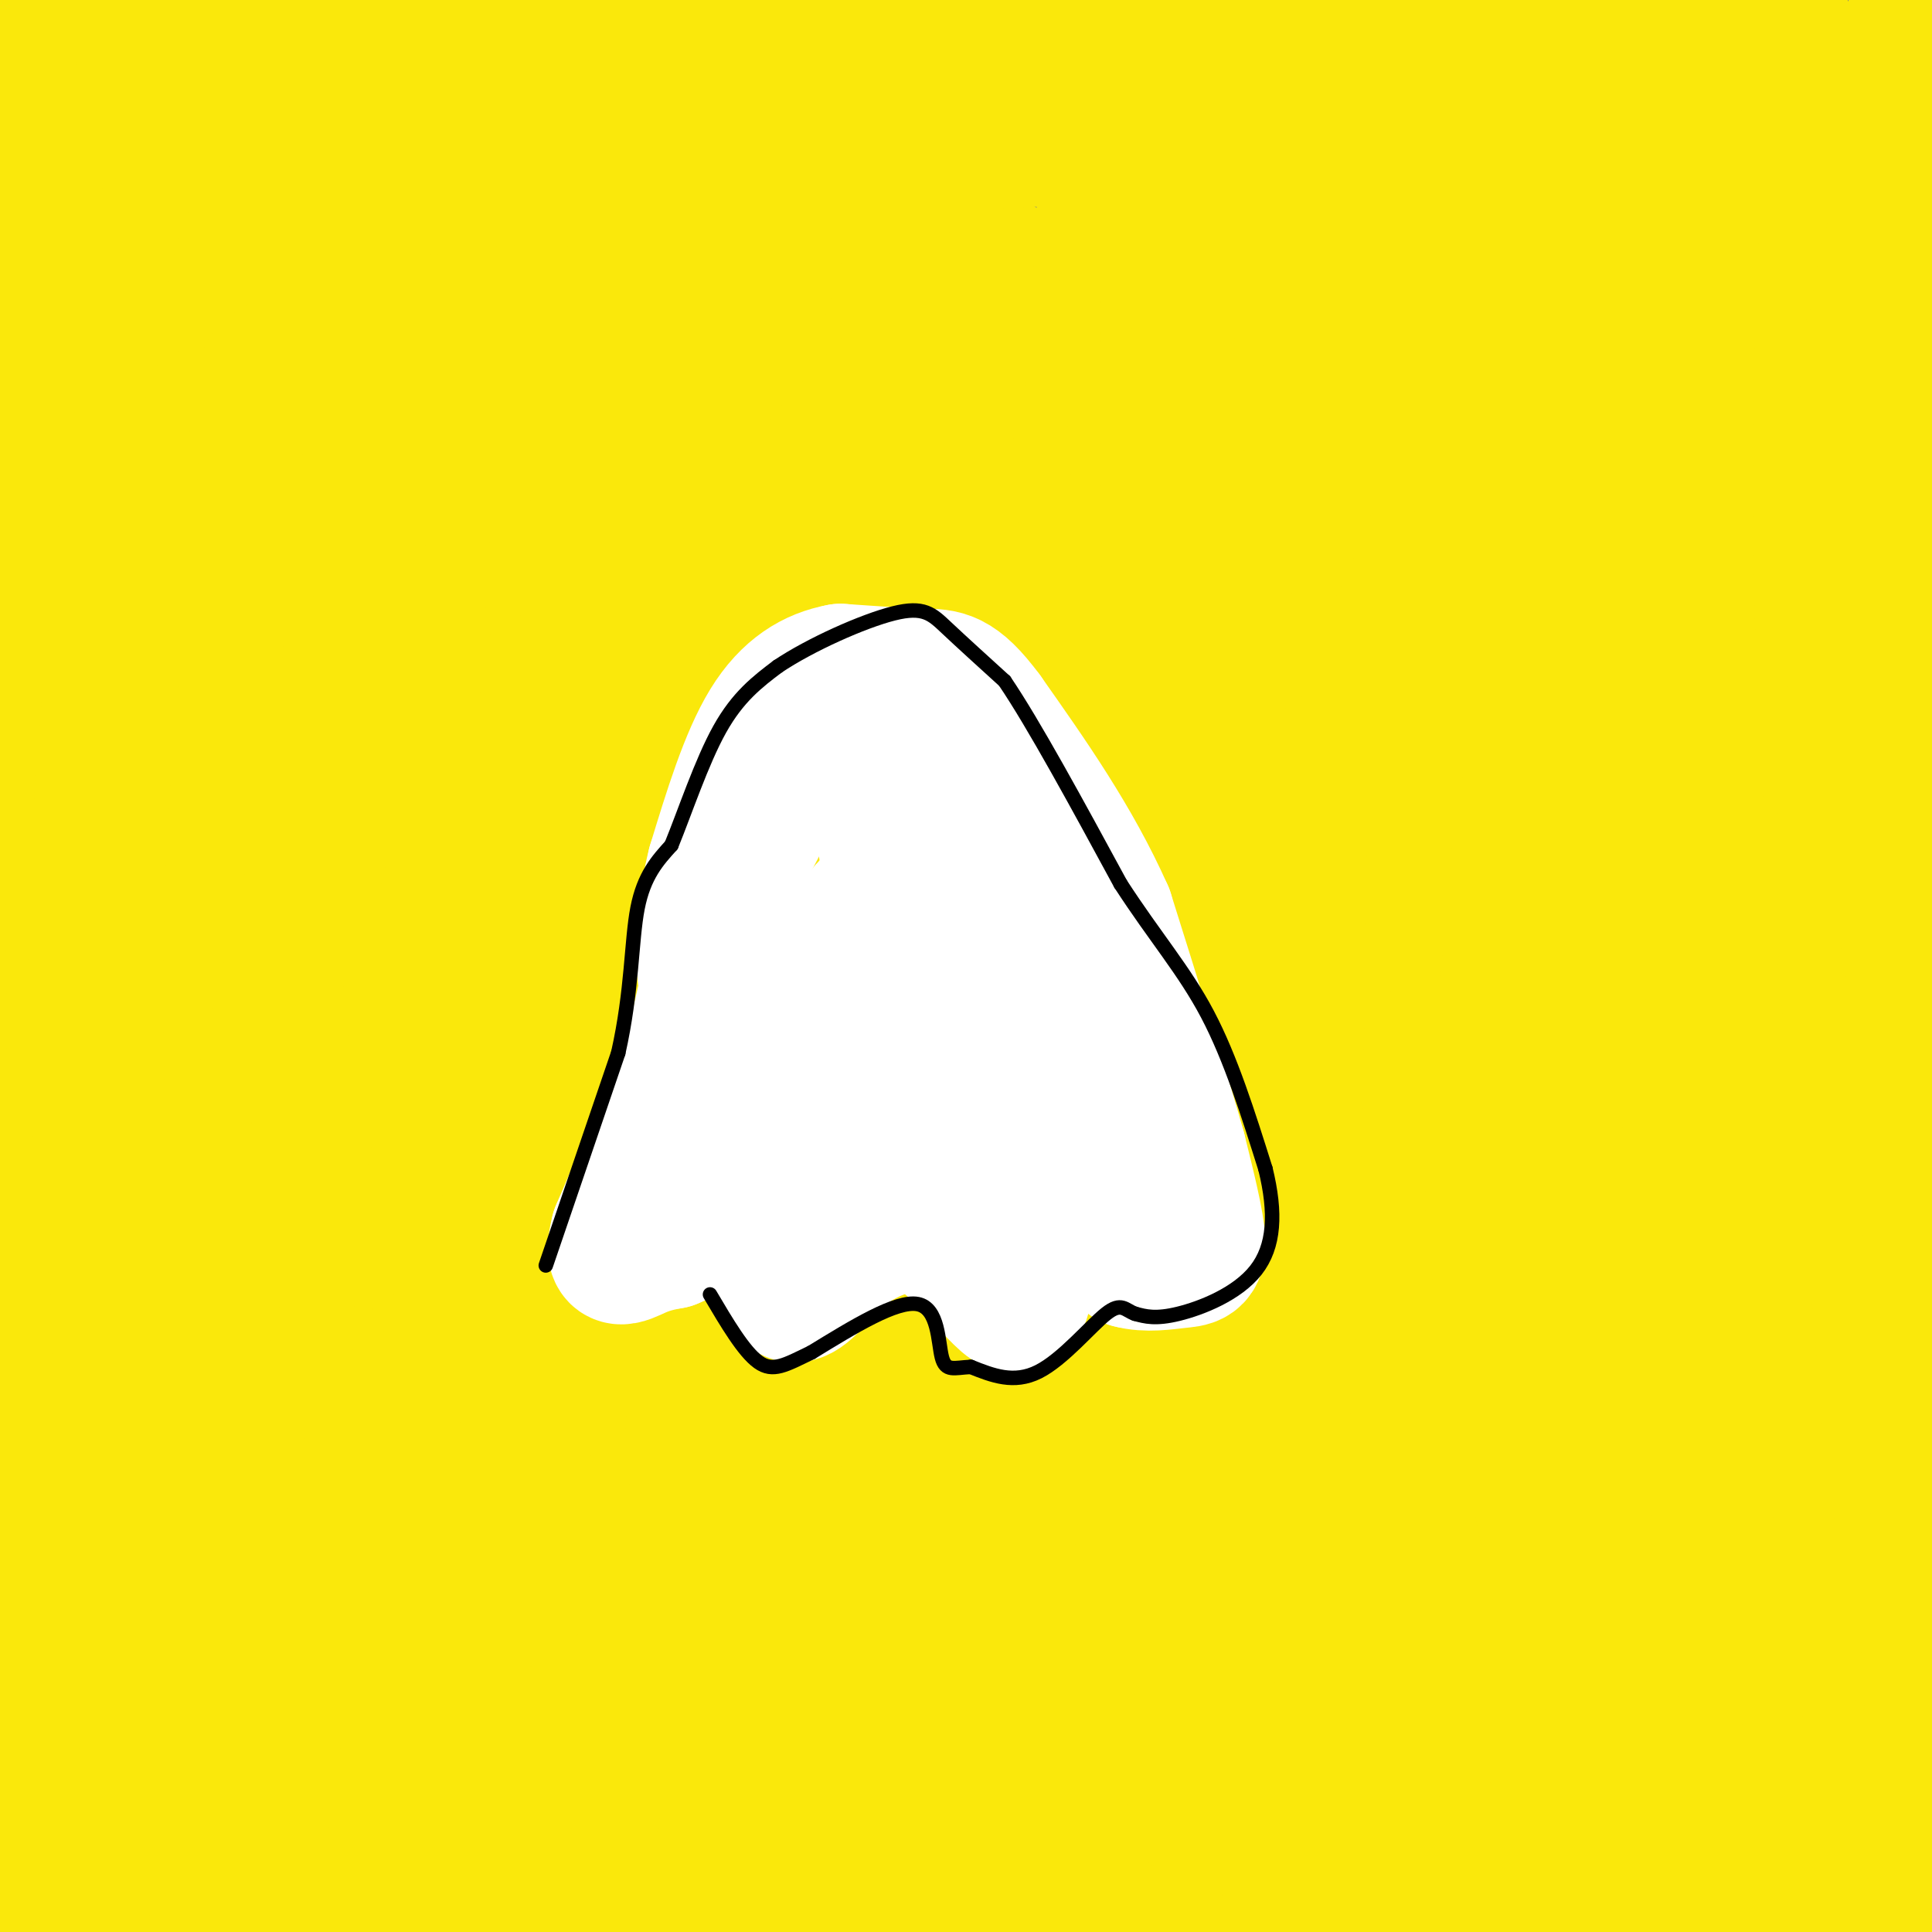 <svg viewBox='0 0 400 400' version='1.1' xmlns='http://www.w3.org/2000/svg' xmlns:xlink='http://www.w3.org/1999/xlink'><rect x="0" y="0" width="400" height="400" fill="#808080" stroke="none"/><g fill='none' stroke='#ffffff' stroke-width='3' stroke-linecap='round' stroke-linejoin='round'><path d='M308,397c0.000,0.000 0.000,0.000 0,0'/></g>
<g fill='none' stroke='#fae80b' stroke-width='28' stroke-linecap='round' stroke-linejoin='round'><path d='M255,87c-5.711,-10.454 -11.421,-20.908 -24,-22c-12.579,-1.092 -32.026,7.178 -47,21c-14.974,13.822 -25.473,33.196 -35,58c-9.527,24.804 -18.080,55.038 -23,77c-4.920,21.962 -6.206,35.653 0,49c6.206,13.347 19.903,26.349 29,32c9.097,5.651 13.594,3.949 23,1c9.406,-2.949 23.720,-7.147 38,-14c14.280,-6.853 28.527,-16.361 40,-26c11.473,-9.639 20.174,-19.409 26,-29c5.826,-9.591 8.777,-19.003 12,-27c3.223,-7.997 6.719,-14.580 -5,-28c-11.719,-13.420 -38.651,-33.678 -49,-43c-10.349,-9.322 -4.114,-7.710 -21,-11c-16.886,-3.290 -56.894,-11.484 -84,-14c-27.106,-2.516 -41.312,0.645 -53,6c-11.688,5.355 -20.858,12.905 -39,23c-18.142,10.095 -45.254,22.737 -38,60c7.254,37.263 48.876,99.148 80,117c31.124,17.852 51.750,-8.328 74,-29c22.250,-20.672 46.125,-35.836 70,-51'/><path d='M229,237c14.940,-11.552 17.291,-14.933 27,-30c9.709,-15.067 26.778,-41.819 35,-59c8.222,-17.181 7.599,-24.790 6,-33c-1.599,-8.210 -4.175,-17.019 -18,-25c-13.825,-7.981 -38.901,-15.134 -68,-14c-29.099,1.134 -62.222,10.553 -80,21c-17.778,10.447 -20.210,21.921 -27,31c-6.790,9.079 -17.936,15.763 -2,31c15.936,15.237 58.955,39.028 80,50c21.045,10.972 20.115,9.123 31,-2c10.885,-11.123 33.584,-31.522 43,-46c9.416,-14.478 5.547,-23.034 0,-36c-5.547,-12.966 -12.773,-30.342 -21,-43c-8.227,-12.658 -17.456,-20.596 -26,-26c-8.544,-5.404 -16.404,-8.272 -21,-5c-4.596,3.272 -5.928,12.685 -7,35c-1.072,22.315 -1.884,57.532 6,109c7.884,51.468 24.464,119.187 34,142c9.536,22.813 12.029,0.719 13,-31c0.971,-31.719 0.420,-73.063 -5,-113c-5.420,-39.937 -15.710,-78.469 -26,-117'/><path d='M203,76c-5.983,-29.318 -7.939,-44.114 -10,-33c-2.061,11.114 -4.226,48.138 -4,100c0.226,51.862 2.844,118.561 6,158c3.156,39.439 6.850,51.618 11,33c4.150,-18.618 8.757,-68.034 13,-129c4.243,-60.966 8.121,-133.483 12,-206'/><path d='M231,8c3.732,75.899 7.465,151.798 13,196c5.535,44.202 12.874,56.709 23,94c10.126,37.291 23.039,99.368 19,44c-4.039,-55.368 -25.031,-228.181 -37,-303c-11.969,-74.819 -14.914,-51.645 3,24c17.914,75.645 56.688,203.760 72,246c15.312,42.240 7.161,-1.397 5,-29c-2.161,-27.603 1.668,-39.172 3,-97c1.332,-57.828 0.166,-161.914 -1,-266'/><path d='M403,243c0.000,0.000 -35.000,-246.000 -35,-246'/><path d='M368,40c-1.042,31.375 -2.083,62.750 1,147c3.083,84.250 10.292,221.375 11,186c0.708,-35.375 -5.083,-243.250 -2,-275c3.083,-31.750 15.042,112.625 27,257'/><path d='M400,4c-0.658,-0.877 -1.315,-1.754 -3,0c-1.685,1.754 -4.396,6.138 -7,17c-2.604,10.862 -5.100,28.200 -7,46c-1.900,17.800 -3.204,36.062 -3,64c0.204,27.938 1.915,65.554 7,97c5.085,31.446 13.542,56.723 22,82'/><path d='M402,39c-2.002,14.305 -4.003,28.609 -4,38c0.003,9.391 2.011,13.868 4,29c1.989,15.132 3.959,40.920 1,83c-2.959,42.080 -10.845,100.451 -14,140c-3.155,39.549 -1.577,60.274 0,81'/><path d='M398,396c1.705,-15.231 3.410,-30.463 3,-52c-0.410,-21.537 -2.935,-49.381 -11,-43c-8.065,6.381 -21.671,46.987 -29,69c-7.329,22.013 -8.380,25.432 -9,31c-0.620,5.568 -0.810,13.284 -1,21'/><path d='M357,387c2.110,5.024 4.220,10.048 8,-60c3.780,-70.048 9.230,-215.167 11,-208c1.770,7.167 -0.139,166.622 0,202c0.139,35.378 2.325,-53.321 -2,-128c-4.325,-74.679 -15.163,-135.340 -26,-196'/><path d='M346,2c-9.791,77.144 -19.582,154.288 -22,203c-2.418,48.712 2.538,68.991 6,93c3.462,24.009 5.431,51.748 12,42c6.569,-9.748 17.739,-56.983 28,-117c10.261,-60.017 19.614,-132.817 22,-160c2.386,-27.183 -2.196,-8.750 -5,15c-2.804,23.750 -3.832,52.817 -5,73c-1.168,20.183 -2.477,31.481 1,73c3.477,41.519 11.738,113.260 20,185'/><path d='M401,288c-2.874,-67.704 -5.747,-135.409 -17,-130c-11.253,5.409 -30.884,83.930 -41,133c-10.116,49.070 -10.716,68.687 -12,72c-1.284,3.313 -3.251,-9.679 -5,-55c-1.749,-45.321 -3.278,-122.971 -2,-167c1.278,-44.029 5.365,-54.437 8,-49c2.635,5.437 3.817,26.718 5,48'/><path d='M337,140c3.676,24.269 10.365,60.941 14,102c3.635,41.059 4.217,86.506 4,58c-0.217,-28.506 -1.232,-130.964 -1,-177c0.232,-46.036 1.712,-35.649 3,-29c1.288,6.649 2.385,9.559 -2,60c-4.385,50.441 -14.253,148.412 -19,159c-4.747,10.588 -4.374,-66.206 -4,-143'/><path d='M332,170c-0.844,-37.844 -0.956,-60.956 -3,-87c-2.044,-26.044 -6.022,-55.022 -10,-84'/><path d='M318,13c-4.193,77.505 -8.387,155.011 -9,203c-0.613,47.989 2.354,66.462 1,96c-1.354,29.538 -7.029,70.141 1,6c8.029,-64.141 29.760,-233.028 37,-284c7.240,-50.972 -0.012,15.969 1,81c1.012,65.031 10.289,128.152 14,177c3.711,48.848 1.855,83.424 0,118'/><path d='M352,388c-0.089,-23.067 -0.178,-46.133 -1,-49c-0.822,-2.867 -2.378,14.467 -6,30c-3.622,15.533 -9.311,29.267 -15,43'/><path d='M336,400c3.714,-11.625 7.429,-23.250 11,-25c3.571,-1.750 7.000,6.375 2,11c-5.000,4.625 -18.429,5.750 -27,9c-8.571,3.250 -12.286,8.625 -16,14'/><path d='M349,391c7.646,-3.469 15.292,-6.937 10,-6c-5.292,0.937 -23.521,6.280 -38,9c-14.479,2.720 -25.208,2.817 -57,3c-31.792,0.183 -84.647,0.453 -119,-1c-34.353,-1.453 -50.203,-4.628 -34,-4c16.203,0.628 64.461,5.061 86,8c21.539,2.939 16.361,4.386 61,-5c44.639,-9.386 139.095,-29.604 117,-31c-22.095,-1.396 -160.741,16.030 -234,27c-73.259,10.970 -81.129,15.485 -89,20'/><path d='M153,402c96.889,-14.689 193.778,-29.378 225,-33c31.222,-3.622 -3.222,3.822 -81,7c-77.778,3.178 -198.889,2.089 -320,1'/><path d='M24,389c49.810,2.970 99.619,5.940 137,6c37.381,0.060 62.333,-2.792 65,-4c2.667,-1.208 -16.952,-0.774 -49,3c-32.048,3.774 -76.524,10.887 -121,18'/><path d='M19,392c16.444,-6.456 32.888,-12.913 47,-17c14.112,-4.087 25.892,-5.805 37,-7c11.108,-1.195 21.544,-1.867 23,0c1.456,1.867 -6.070,6.272 -11,9c-4.930,2.728 -7.266,3.779 -36,8c-28.734,4.221 -83.867,11.610 -139,19'/><path d='M24,392c19.093,-5.241 38.186,-10.482 53,-16c14.814,-5.518 25.351,-11.312 66,-14c40.649,-2.688 111.412,-2.270 81,-2c-30.412,0.270 -161.997,0.392 -196,1c-34.003,0.608 29.576,1.702 115,-5c85.424,-6.702 192.693,-21.201 235,-27c42.307,-5.799 19.654,-2.900 -3,0'/><path d='M375,329c-7.158,-0.829 -23.551,-2.903 -75,1c-51.449,3.903 -137.952,13.782 -188,22c-50.048,8.218 -63.642,14.773 -55,14c8.642,-0.773 39.518,-8.876 65,-18c25.482,-9.124 45.570,-19.269 60,-27c14.430,-7.731 23.203,-13.047 33,-21c9.797,-7.953 20.617,-18.541 29,-29c8.383,-10.459 14.329,-20.789 17,-24c2.671,-3.211 2.066,0.696 3,-16c0.934,-16.696 3.405,-53.995 -2,-22c-5.405,31.995 -18.687,133.284 -24,178c-5.313,44.716 -2.656,32.858 0,21'/><path d='M239,393c-0.110,-41.800 -0.220,-83.601 1,-120c1.220,-36.399 3.771,-67.397 6,-61c2.229,6.397 4.135,50.189 8,78c3.865,27.811 9.690,39.643 11,52c1.310,12.357 -1.896,25.240 2,-4c3.896,-29.240 14.895,-100.603 20,-169c5.105,-68.397 4.316,-133.828 -2,-112c-6.316,21.828 -18.158,130.914 -30,240'/><path d='M255,297c-7.266,67.404 -10.432,115.914 -5,39c5.432,-76.914 19.462,-279.252 22,-322c2.538,-42.748 -6.416,74.094 -9,134c-2.584,59.906 1.203,62.876 4,74c2.797,11.124 4.603,30.401 12,62c7.397,31.599 20.385,75.522 21,74c0.615,-1.522 -11.142,-48.487 -21,-115c-9.858,-66.513 -17.817,-152.575 -23,-195c-5.183,-42.425 -7.592,-41.212 -10,-40'/><path d='M246,8c-2.167,-9.333 -2.583,-12.667 -3,-16'/><path d='M242,9c-0.446,60.476 -0.893,120.952 3,183c3.893,62.048 12.125,125.667 17,121c4.875,-4.667 6.393,-77.619 7,-144c0.607,-66.381 0.304,-126.190 0,-186'/><path d='M269,9c5.198,52.943 10.396,105.885 14,131c3.604,25.115 5.616,22.402 6,19c0.384,-3.402 -0.858,-7.493 4,-19c4.858,-11.507 15.817,-30.431 20,-48c4.183,-17.569 1.592,-33.785 -1,-50'/><path d='M312,42c-2.585,-15.155 -8.548,-28.044 -15,-34c-6.452,-5.956 -13.394,-4.979 -20,-5c-6.606,-0.021 -12.877,-1.041 -27,4c-14.123,5.041 -36.099,16.142 -49,23c-12.901,6.858 -16.729,9.472 -41,13c-24.271,3.528 -68.987,7.970 -87,10c-18.013,2.030 -9.323,1.647 -19,0c-9.677,-1.647 -37.721,-4.559 -39,-8c-1.279,-3.441 24.206,-7.412 85,-11c60.794,-3.588 156.897,-6.794 253,-10'/><path d='M353,24c61.986,-2.080 90.450,-2.279 6,-1c-84.450,1.279 -281.813,4.037 -322,3c-40.187,-1.037 76.804,-5.868 153,-11c76.196,-5.132 111.598,-10.566 147,-16'/><path d='M45,15c0.000,0.000 -69.000,0.000 -69,0'/><path d='M34,6c175.364,1.085 350.728,2.169 323,3c-27.728,0.831 -258.549,1.408 -330,0c-71.451,-1.408 16.467,-4.800 79,-6c62.533,-1.200 99.682,-0.208 134,1c34.318,1.208 65.805,2.631 21,3c-44.805,0.369 -165.903,-0.315 -287,-1'/><path d='M39,113c-3.581,-2.572 -7.162,-5.144 -14,61c-6.838,66.144 -16.935,201.003 -21,155c-4.065,-46.003 -2.100,-272.867 -2,-325c0.100,-52.133 -1.665,70.464 0,145c1.665,74.536 6.762,101.010 11,127c4.238,25.990 7.619,51.495 11,77'/><path d='M24,353c3.044,26.733 5.156,55.067 0,14c-5.156,-41.067 -17.578,-151.533 -30,-262'/><path d='M3,234c2.859,17.663 5.717,35.326 12,67c6.283,31.674 15.989,77.358 14,49c-1.989,-28.358 -15.673,-130.757 -21,-182c-5.327,-51.243 -2.297,-51.330 0,-75c2.297,-23.670 3.861,-70.923 3,-51c-0.861,19.923 -4.148,107.020 -3,154c1.148,46.980 6.732,53.841 12,82c5.268,28.159 10.219,77.617 12,43c1.781,-34.617 0.390,-153.308 -1,-272'/><path d='M31,49c-1.298,2.226 -4.042,143.792 -4,212c0.042,68.208 2.869,63.060 7,75c4.131,11.940 9.565,40.970 15,70'/><path d='M52,390c1.225,-24.584 2.450,-49.168 10,-112c7.550,-62.832 21.424,-163.911 25,-181c3.576,-17.089 -3.147,49.813 -4,110c-0.853,60.187 4.163,113.658 4,110c-0.163,-3.658 -5.505,-64.446 -12,-131c-6.495,-66.554 -14.141,-138.872 -21,-139c-6.859,-0.128 -12.929,71.936 -19,144'/><path d='M35,191c-4.368,50.789 -5.789,105.761 -6,138c-0.211,32.239 0.789,41.745 3,20c2.211,-21.745 5.632,-74.741 9,-137c3.368,-62.259 6.682,-133.781 1,-126c-5.682,7.781 -20.359,94.864 -26,157c-5.641,62.136 -2.244,99.325 -1,75c1.244,-24.325 0.335,-110.164 0,-149c-0.335,-38.836 -0.096,-30.667 2,-35c2.096,-4.333 6.048,-21.166 10,-38'/><path d='M27,96c0.262,6.123 -4.084,40.432 -6,71c-1.916,30.568 -1.402,57.395 0,73c1.402,15.605 3.693,19.986 4,40c0.307,20.014 -1.370,55.659 8,28c9.370,-27.659 29.787,-118.621 40,-160c10.213,-41.379 10.222,-33.174 18,-56c7.778,-22.826 23.325,-76.684 29,-64c5.675,12.684 1.479,91.910 0,123c-1.479,31.090 -0.239,14.045 1,-3'/><path d='M121,148c11.116,-24.923 38.406,-85.731 40,-99c1.594,-13.269 -22.506,21.003 -42,37c-19.494,15.997 -34.380,13.721 -40,11c-5.620,-2.721 -1.975,-5.886 0,-9c1.975,-3.114 2.278,-6.175 8,-10c5.722,-3.825 16.861,-8.412 28,-13'/><path d='M115,65c-2.810,-1.533 -23.835,1.134 -40,5c-16.165,3.866 -27.469,8.929 -14,10c13.469,1.071 51.712,-1.852 76,8c24.288,9.852 34.622,32.477 39,50c4.378,17.523 2.799,29.944 2,36c-0.799,6.056 -0.819,5.747 -6,11c-5.181,5.253 -15.523,16.068 -33,26c-17.477,9.932 -42.090,18.982 -57,25c-14.910,6.018 -20.117,9.005 -18,4c2.117,-5.005 11.559,-18.003 21,-31'/><path d='M85,209c26.555,-36.904 82.441,-113.664 103,-133c20.559,-19.336 5.791,18.753 0,39c-5.791,20.247 -2.605,22.654 -19,66c-16.395,43.346 -52.371,127.631 -63,113c-10.629,-14.631 4.089,-128.180 10,-165c5.911,-36.820 3.014,3.087 -3,33c-6.014,29.913 -15.147,49.832 -20,68c-4.853,18.168 -5.427,34.584 -6,51'/><path d='M87,281c-2.128,15.610 -4.448,29.136 0,23c4.448,-6.136 15.663,-31.935 23,-79c7.337,-47.065 10.795,-115.396 17,-110c6.205,5.396 15.157,84.518 17,133c1.843,48.482 -3.424,66.325 1,45c4.424,-21.325 18.537,-81.818 28,-112c9.463,-30.182 14.275,-30.052 16,-27c1.725,3.052 0.362,9.026 -1,15'/><path d='M188,169c-9.215,48.018 -31.753,160.562 -40,175c-8.247,14.438 -2.205,-69.230 1,-112c3.205,-42.770 3.571,-44.643 6,-50c2.429,-5.357 6.919,-14.199 10,-18c3.081,-3.801 4.753,-2.562 5,21c0.247,23.562 -0.929,69.446 5,66c5.929,-3.446 18.965,-56.223 32,-109'/><path d='M207,142c0.083,13.022 -15.710,100.078 -2,91c13.710,-9.078 56.922,-114.290 80,-160c23.078,-45.710 26.022,-31.917 23,-26c-3.022,5.917 -12.011,3.959 -21,2'/><path d='M287,49c-17.356,3.529 -50.245,11.351 -42,8c8.245,-3.351 57.626,-17.875 77,-21c19.374,-3.125 8.741,5.149 -36,49c-44.741,43.851 -123.590,123.280 -162,163c-38.410,39.720 -36.380,39.732 -53,63c-16.620,23.268 -51.892,69.791 -63,86c-11.108,16.209 1.946,2.105 15,-12'/><path d='M23,385c15.582,-13.622 47.036,-41.677 66,-59c18.964,-17.323 25.438,-23.914 15,-20c-10.438,3.914 -37.790,18.335 -50,25c-12.210,6.665 -9.280,5.576 -8,9c1.280,3.424 0.910,11.361 0,16c-0.910,4.639 -2.360,5.980 10,0c12.360,-5.980 38.532,-19.280 48,-24c9.468,-4.720 2.234,-0.860 -5,3'/><path d='M99,335c-9.333,4.250 -30.167,13.375 -48,19c-17.833,5.625 -32.667,7.750 -41,8c-8.333,0.250 -10.167,-1.375 -12,-3'/><path d='M1,337c1.311,25.289 2.622,50.578 4,58c1.378,7.422 2.822,-3.022 6,-8c3.178,-4.978 8.089,-4.489 13,-4'/></g>
<g fill='none' stroke='#000000' stroke-width='3' stroke-linecap='round' stroke-linejoin='round'><path d='M193,137c0.000,0.000 -23.000,-1.000 -23,-1'/><path d='M170,136c-5.000,-0.867 -6.000,-2.533 -9,1c-3.000,3.533 -8.000,12.267 -13,21'/><path d='M148,158c-2.833,7.500 -3.417,15.750 -4,24'/><path d='M144,182c-2.167,10.000 -5.583,23.000 -9,36'/><path d='M135,218c-3.667,11.000 -8.333,20.500 -13,30'/><path d='M122,248c-1.667,8.000 0.667,13.000 3,18'/><path d='M125,266c2.822,3.467 8.378,3.133 12,2c3.622,-1.133 5.311,-3.067 7,-5'/><path d='M144,263c3.844,-1.933 9.956,-4.267 13,-4c3.044,0.267 3.022,3.133 3,6'/><path d='M160,265c0.911,1.956 1.689,3.844 4,5c2.311,1.156 6.156,1.578 10,2'/><path d='M174,272c3.422,-2.133 6.978,-8.467 10,-11c3.022,-2.533 5.511,-1.267 8,0'/><path d='M192,261c3.667,2.167 8.833,7.583 14,13'/><path d='M206,274c4.267,2.511 7.933,2.289 10,0c2.067,-2.289 2.533,-6.644 3,-11'/><path d='M219,263c1.756,-2.556 4.644,-3.444 8,-2c3.356,1.444 7.178,5.222 11,9'/><path d='M238,270c4.200,2.333 9.200,3.667 12,2c2.800,-1.667 3.400,-6.333 4,-11'/><path d='M254,261c0.933,-3.222 1.267,-5.778 0,-10c-1.267,-4.222 -4.133,-10.111 -7,-16'/><path d='M247,235c-2.333,-7.500 -4.667,-18.250 -7,-29'/><path d='M240,206c-3.500,-11.333 -8.750,-25.167 -14,-39'/><path d='M226,167c-5.500,-11.167 -12.250,-19.583 -19,-28'/><path d='M207,139c-6.956,-5.956 -14.844,-6.844 -20,-7c-5.156,-0.156 -7.578,0.422 -10,1'/><path d='M177,133c-4.667,1.667 -11.333,5.333 -18,9'/><path d='M159,142c-3.000,1.500 -1.500,0.750 0,0'/></g>
<g fill='none' stroke='#ffffff' stroke-width='28' stroke-linecap='round' stroke-linejoin='round'><path d='M186,193c-2.716,0.311 -5.433,0.622 -8,2c-2.567,1.378 -4.985,3.824 -6,8c-1.015,4.176 -0.628,10.081 1,13c1.628,2.919 4.498,2.850 8,0c3.502,-2.850 7.636,-8.481 9,-13c1.364,-4.519 -0.043,-7.926 -2,-10c-1.957,-2.074 -4.463,-2.814 -6,-4c-1.537,-1.186 -2.106,-2.819 -4,2c-1.894,4.819 -5.113,16.091 -6,22c-0.887,5.909 0.556,6.454 2,7'/><path d='M174,220c2.351,0.690 7.229,-1.085 12,-4c4.771,-2.915 9.436,-6.969 10,-11c0.564,-4.031 -2.973,-8.039 -6,-10c-3.027,-1.961 -5.543,-1.876 -8,0c-2.457,1.876 -4.854,5.544 -4,5c0.854,-0.544 4.958,-5.298 6,-12c1.042,-6.702 -0.979,-15.351 -3,-24'/><path d='M181,164c-0.667,-6.333 -0.833,-10.167 -1,-14'/><path d='M180,150c-1.833,-2.333 -5.917,-1.167 -10,0'/><path d='M170,150c-4.167,4.167 -9.583,14.583 -15,25'/><path d='M155,175c-4.333,10.833 -7.667,25.417 -11,40'/><path d='M144,215c-4.500,13.333 -10.250,26.667 -16,40'/><path d='M128,255c-1.911,7.200 1.311,5.200 4,4c2.689,-1.200 4.844,-1.600 7,-2'/><path d='M139,257c3.476,-1.429 8.667,-4.000 12,-5c3.333,-1.000 4.810,-0.429 6,1c1.190,1.429 2.095,3.714 3,6'/><path d='M160,259c1.000,3.244 2.000,8.356 4,9c2.000,0.644 5.000,-3.178 8,-7'/><path d='M172,261c2.976,-2.321 6.417,-4.625 10,-6c3.583,-1.375 7.310,-1.821 11,0c3.690,1.821 7.345,5.911 11,10'/><path d='M204,265c3.178,3.244 5.622,6.356 7,5c1.378,-1.356 1.689,-7.178 2,-13'/><path d='M213,257c2.578,-2.733 8.022,-3.067 12,-2c3.978,1.067 6.489,3.533 9,6'/><path d='M234,261c3.369,0.940 7.292,0.292 10,0c2.708,-0.292 4.202,-0.226 4,-4c-0.202,-3.774 -2.101,-11.387 -4,-19'/><path d='M244,238c-3.167,-11.333 -9.083,-30.167 -15,-49'/><path d='M229,189c-6.667,-15.000 -15.833,-28.000 -25,-41'/><path d='M204,148c-6.022,-8.111 -8.578,-7.889 -13,-8c-4.422,-0.111 -10.711,-0.556 -17,-1'/><path d='M174,139c-5.489,1.000 -10.711,4.000 -15,11c-4.289,7.000 -7.644,18.000 -11,29'/><path d='M148,179c-2.327,9.171 -2.645,17.598 -2,23c0.645,5.402 2.251,7.778 4,11c1.749,3.222 3.640,7.289 7,9c3.360,1.711 8.189,1.067 13,-1c4.811,-2.067 9.603,-5.556 14,-11c4.397,-5.444 8.399,-12.841 10,-21c1.601,-8.159 0.800,-17.079 0,-26'/><path d='M194,163c-0.878,-1.150 -3.072,8.974 -6,14c-2.928,5.026 -6.589,4.956 -2,21c4.589,16.044 17.428,48.204 19,41c1.572,-7.204 -8.122,-53.773 -8,-60c0.122,-6.227 10.061,27.886 20,62'/><path d='M217,241c2.220,2.305 -2.231,-22.932 -3,-29c-0.769,-6.068 2.144,7.033 4,11c1.856,3.967 2.653,-1.201 -1,-12c-3.653,-10.799 -11.758,-27.228 -13,-26c-1.242,1.228 4.379,20.114 10,39'/><path d='M214,224c-3.911,8.818 -18.687,11.364 -36,12c-17.313,0.636 -37.161,-0.636 -30,1c7.161,1.636 41.332,6.182 48,8c6.668,1.818 -14.166,0.909 -35,0'/><path d='M161,245c3.466,-0.102 29.630,-0.357 31,0c1.370,0.357 -22.054,1.327 -29,-4c-6.946,-5.327 2.587,-16.951 9,-25c6.413,-8.049 9.707,-12.525 13,-17'/></g>
<g fill='none' stroke='#000000' stroke-width='3' stroke-linecap='round' stroke-linejoin='round'><path d='M113,262c0.000,0.000 15.000,-44.000 15,-44'/><path d='M128,218c2.911,-12.933 2.689,-23.267 4,-30c1.311,-6.733 4.156,-9.867 7,-13'/><path d='M139,175c2.778,-6.778 6.222,-17.222 10,-24c3.778,-6.778 7.889,-9.889 12,-13'/><path d='M161,138c6.774,-4.548 17.708,-9.417 24,-11c6.292,-1.583 7.940,0.119 11,3c3.060,2.881 7.530,6.940 12,11'/><path d='M208,141c6.000,8.833 15.000,25.417 24,42'/><path d='M232,183c7.200,11.111 13.200,17.889 18,27c4.800,9.111 8.400,20.556 12,32'/><path d='M262,242c2.250,9.167 1.875,16.083 -2,21c-3.875,4.917 -11.250,7.833 -16,9c-4.750,1.167 -6.875,0.583 -9,0'/><path d='M235,272c-2.083,-0.726 -2.792,-2.542 -6,0c-3.208,2.542 -8.917,9.440 -14,12c-5.083,2.560 -9.542,0.780 -14,-1'/><path d='M201,283c-3.488,0.167 -5.208,1.083 -6,-2c-0.792,-3.083 -0.655,-10.167 -5,-11c-4.345,-0.833 -13.173,4.583 -22,10'/><path d='M168,280c-5.422,2.622 -7.978,4.178 -11,2c-3.022,-2.178 -6.511,-8.089 -10,-14'/></g>
</svg>